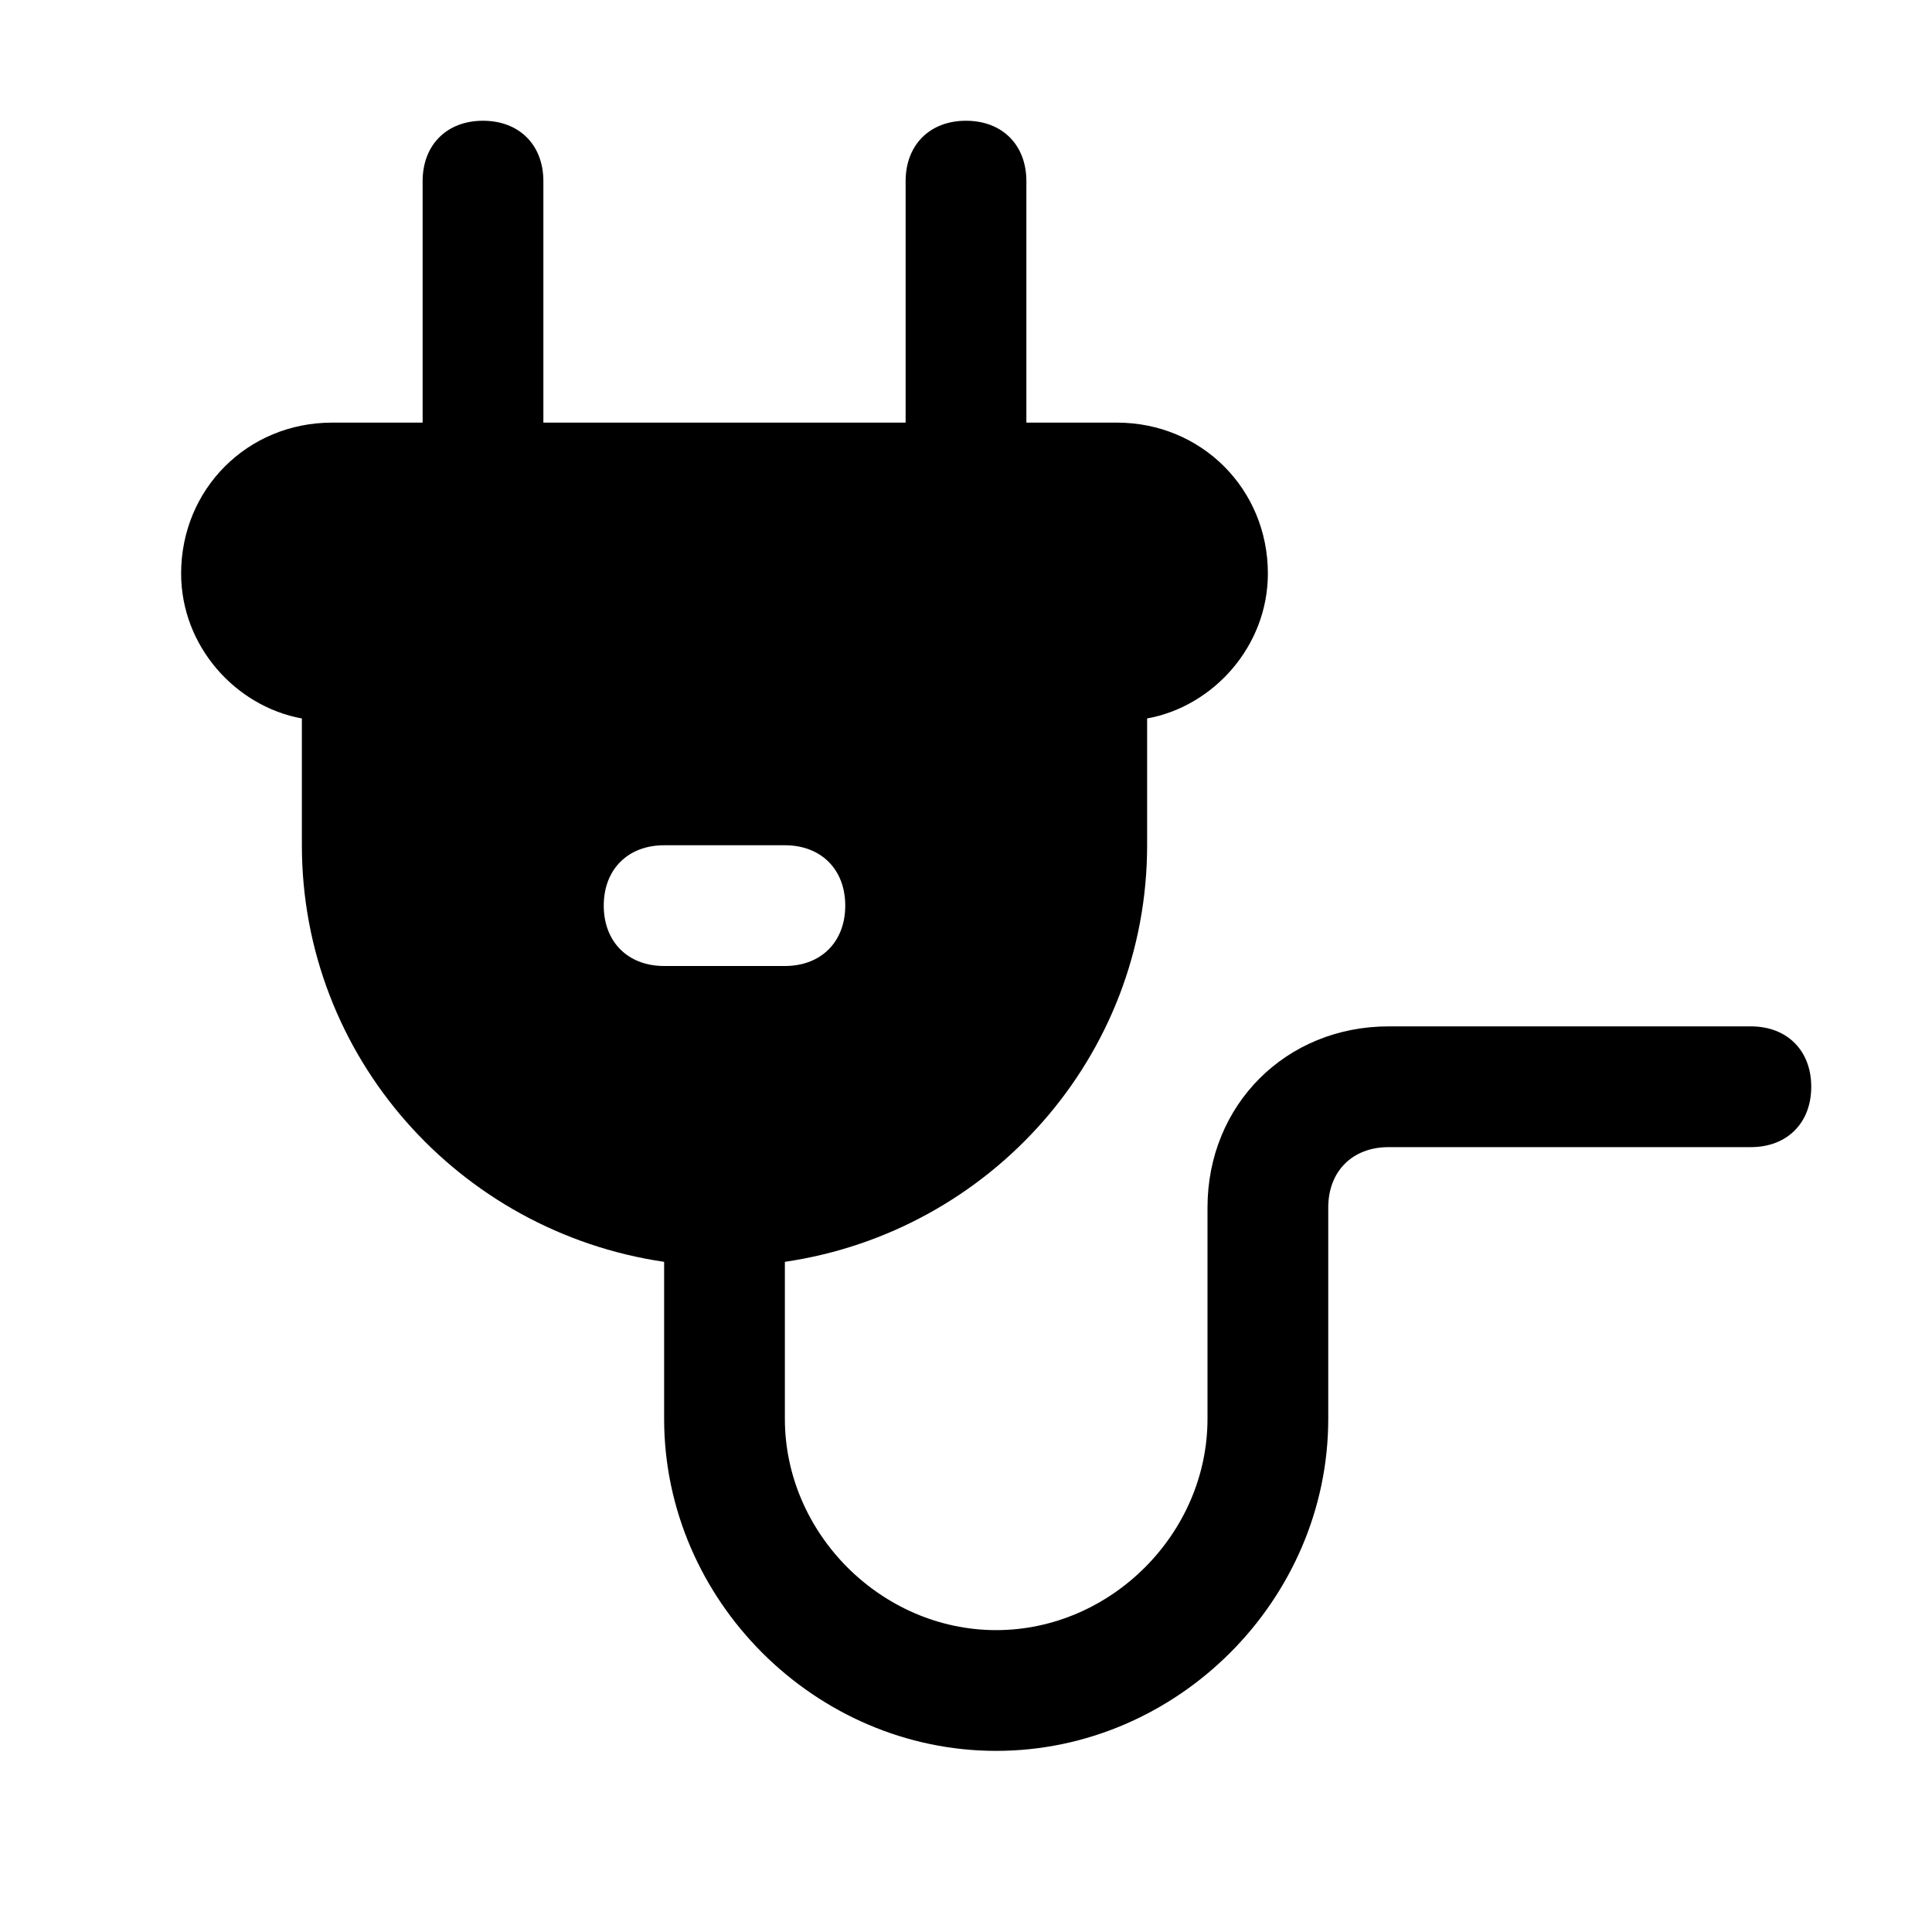 <?xml version="1.0" encoding="utf-8"?>

<!-- Скачано с сайта svg4.ru / Downloaded from svg4.ru -->
<svg version="1.1" id="Icons" xmlns="http://www.w3.org/2000/svg" xmlns:xlink="http://www.w3.org/1999/xlink" 
	 viewBox="0 0 32 32" xml:space="preserve">
<style type="text/css">
	.st0{fill:none;stroke:#000000;stroke-width:2;stroke-linecap:round;stroke-linejoin:round;stroke-miterlimit:10;}
</style>
<path d="M29,17h-6c-1.7,0-3,1.3-3,3v3.5c0,1.9-1.6,3.5-3.5,3.5S13,25.4,13,23.5v-2.6c3.4-0.5,6-3.4,6-6.9v-2.1c1.1-0.2,2-1.2,2-2.4
	C21,8.1,19.9,7,18.5,7H17V3c0-0.6-0.4-1-1-1s-1,0.4-1,1v4H9V3c0-0.6-0.4-1-1-1S7,2.4,7,3v4H5.5C4.1,7,3,8.1,3,9.5
	c0,1.2,0.9,2.2,2,2.4V14c0,3.5,2.6,6.4,6,6.9v2.6c0,3,2.5,5.5,5.5,5.5s5.5-2.5,5.5-5.5V20c0-0.6,0.4-1,1-1h6c0.6,0,1-0.4,1-1
	S29.6,17,29,17z M11,16c-0.6,0-1-0.4-1-1s0.4-1,1-1h2c0.6,0,1,0.4,1,1s-0.4,1-1,1H11z"/>
</svg>